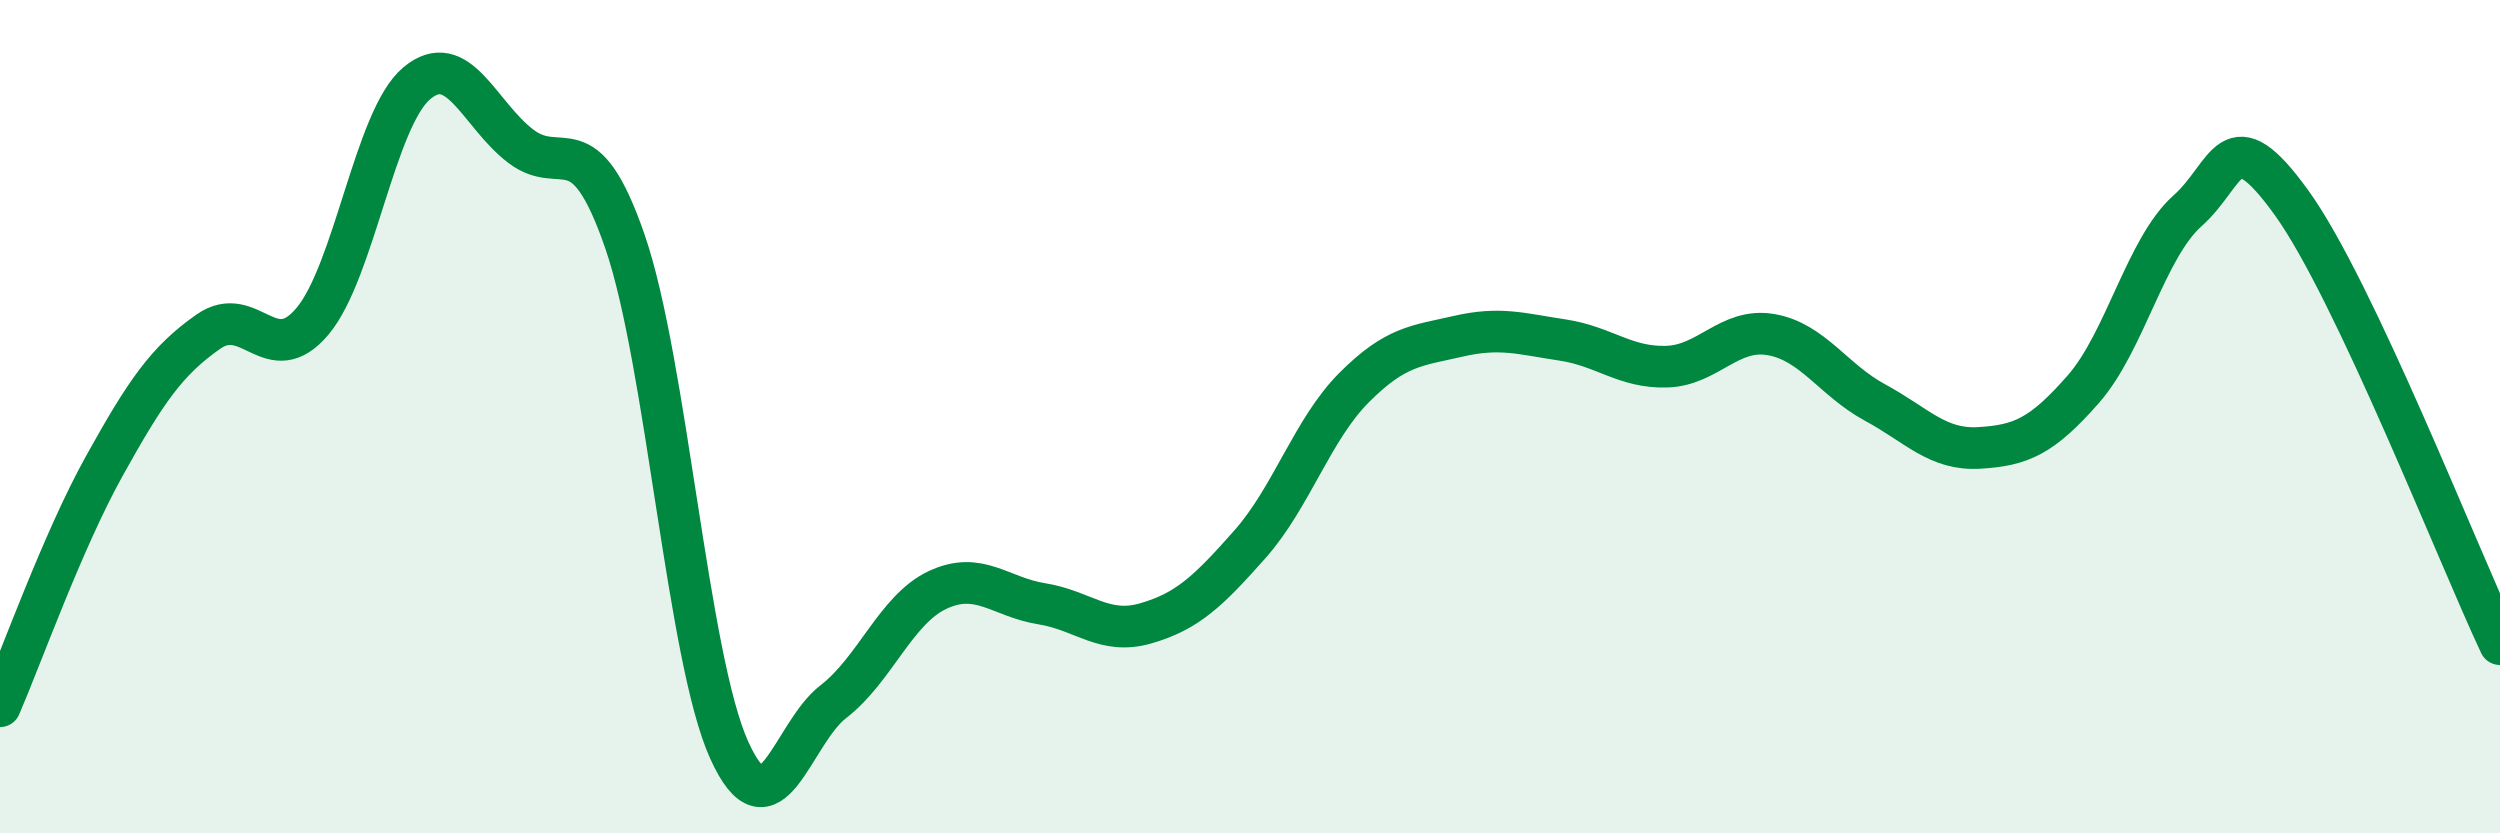 
    <svg width="60" height="20" viewBox="0 0 60 20" xmlns="http://www.w3.org/2000/svg">
      <path
        d="M 0,16.95 C 0.5,15.8 1.5,12.99 2.5,11.19 C 3.5,9.39 4,8.66 5,7.96 C 6,7.26 6.5,8.9 7.5,7.71 C 8.5,6.52 9,2.84 10,2 C 11,1.16 11.5,2.75 12.5,3.51 C 13.5,4.27 14,2.9 15,5.8 C 16,8.7 16.5,15.79 17.5,18 C 18.5,20.21 19,17.61 20,16.84 C 21,16.07 21.5,14.63 22.5,14.16 C 23.5,13.69 24,14.33 25,14.49 C 26,14.65 26.5,15.25 27.5,14.96 C 28.5,14.67 29,14.19 30,13.06 C 31,11.93 31.5,10.3 32.5,9.3 C 33.5,8.3 34,8.3 35,8.07 C 36,7.84 36.5,8.01 37.5,8.16 C 38.5,8.31 39,8.83 40,8.8 C 41,8.77 41.5,7.86 42.5,8.03 C 43.5,8.2 44,9.12 45,9.66 C 46,10.2 46.5,10.81 47.5,10.75 C 48.5,10.69 49,10.48 50,9.34 C 51,8.2 51.5,5.95 52.5,5.06 C 53.5,4.17 53.5,2.79 55,4.87 C 56.5,6.95 59,13.34 60,15.46L60 20L0 20Z"
        fill="#008740"
        opacity="0.1"
        stroke-linecap="round"
        stroke-linejoin="round"
      />
      <path
        d="M 0,16.95 C 0.5,15.8 1.5,12.99 2.5,11.19 C 3.5,9.39 4,8.66 5,7.96 C 6,7.26 6.5,8.9 7.5,7.71 C 8.5,6.52 9,2.84 10,2 C 11,1.16 11.5,2.75 12.5,3.51 C 13.5,4.27 14,2.9 15,5.8 C 16,8.7 16.5,15.79 17.5,18 C 18.5,20.21 19,17.61 20,16.84 C 21,16.07 21.5,14.63 22.5,14.16 C 23.5,13.69 24,14.33 25,14.49 C 26,14.65 26.5,15.25 27.5,14.96 C 28.5,14.67 29,14.19 30,13.06 C 31,11.93 31.5,10.3 32.5,9.3 C 33.5,8.3 34,8.3 35,8.07 C 36,7.84 36.5,8.01 37.5,8.16 C 38.5,8.31 39,8.83 40,8.8 C 41,8.77 41.5,7.86 42.5,8.03 C 43.5,8.2 44,9.12 45,9.66 C 46,10.2 46.5,10.81 47.5,10.75 C 48.5,10.69 49,10.48 50,9.34 C 51,8.2 51.5,5.95 52.5,5.06 C 53.5,4.17 53.5,2.79 55,4.87 C 56.5,6.95 59,13.34 60,15.46"
        stroke="#008740"
        stroke-width="1"
        fill="none"
        stroke-linecap="round"
        stroke-linejoin="round"
      />
    </svg>
  